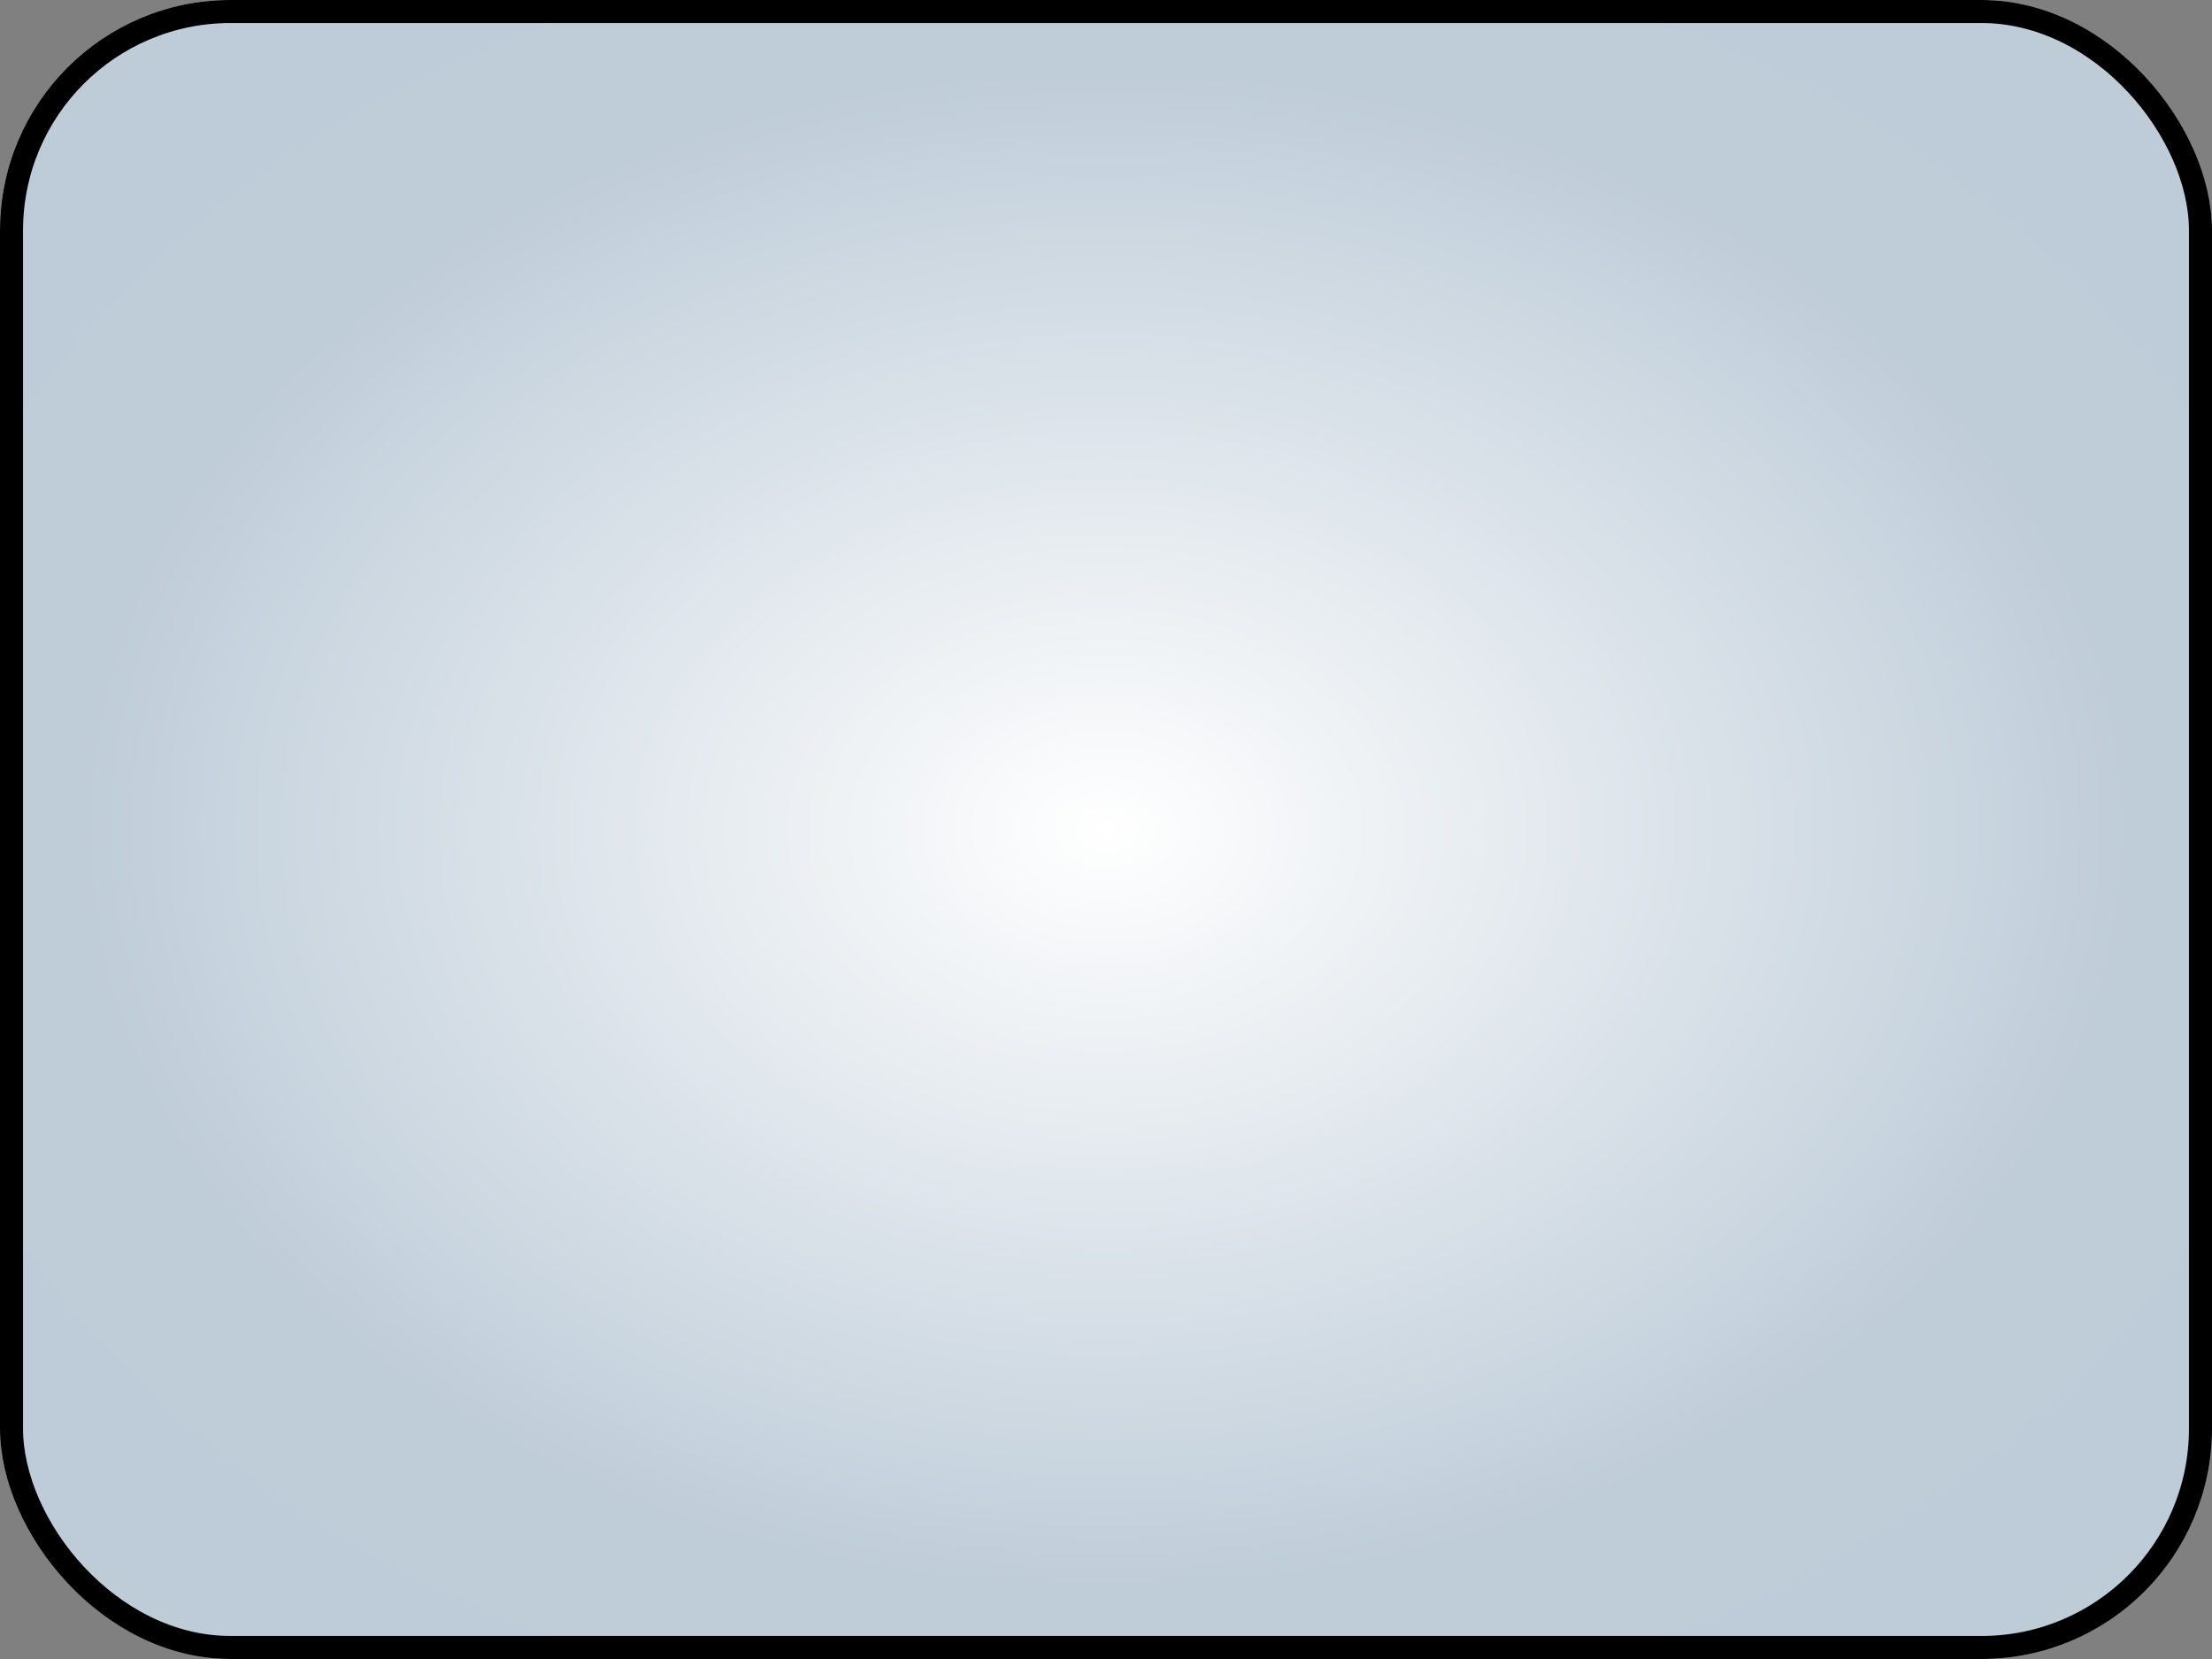 <svg xmlns="http://www.w3.org/2000/svg" xmlns:xlink="http://www.w3.org/1999/xlink" width="96" height="72" viewBox="0 0 96 72"><rect x="0" y="0" width="96" height="72" fill="#808080" stroke="none"/><defs><radialGradient id="a" cx="0.5" cy="0.5" r="0.805" gradientUnits="objectBoundingBox"><stop offset="0" stop-color="#fff"/><stop offset="0.571" stop-color="#bfcdd9"/><stop offset="1" stop-color="#bdcbd8"/></radialGradient></defs><g stroke="#000" stroke-width="1" fill="url(#a)"><rect width="96" height="72" rx="10" stroke="none"/><rect x="0.5" y="0.5" width="95" height="71" rx="9.5" fill="none"/></g></svg>